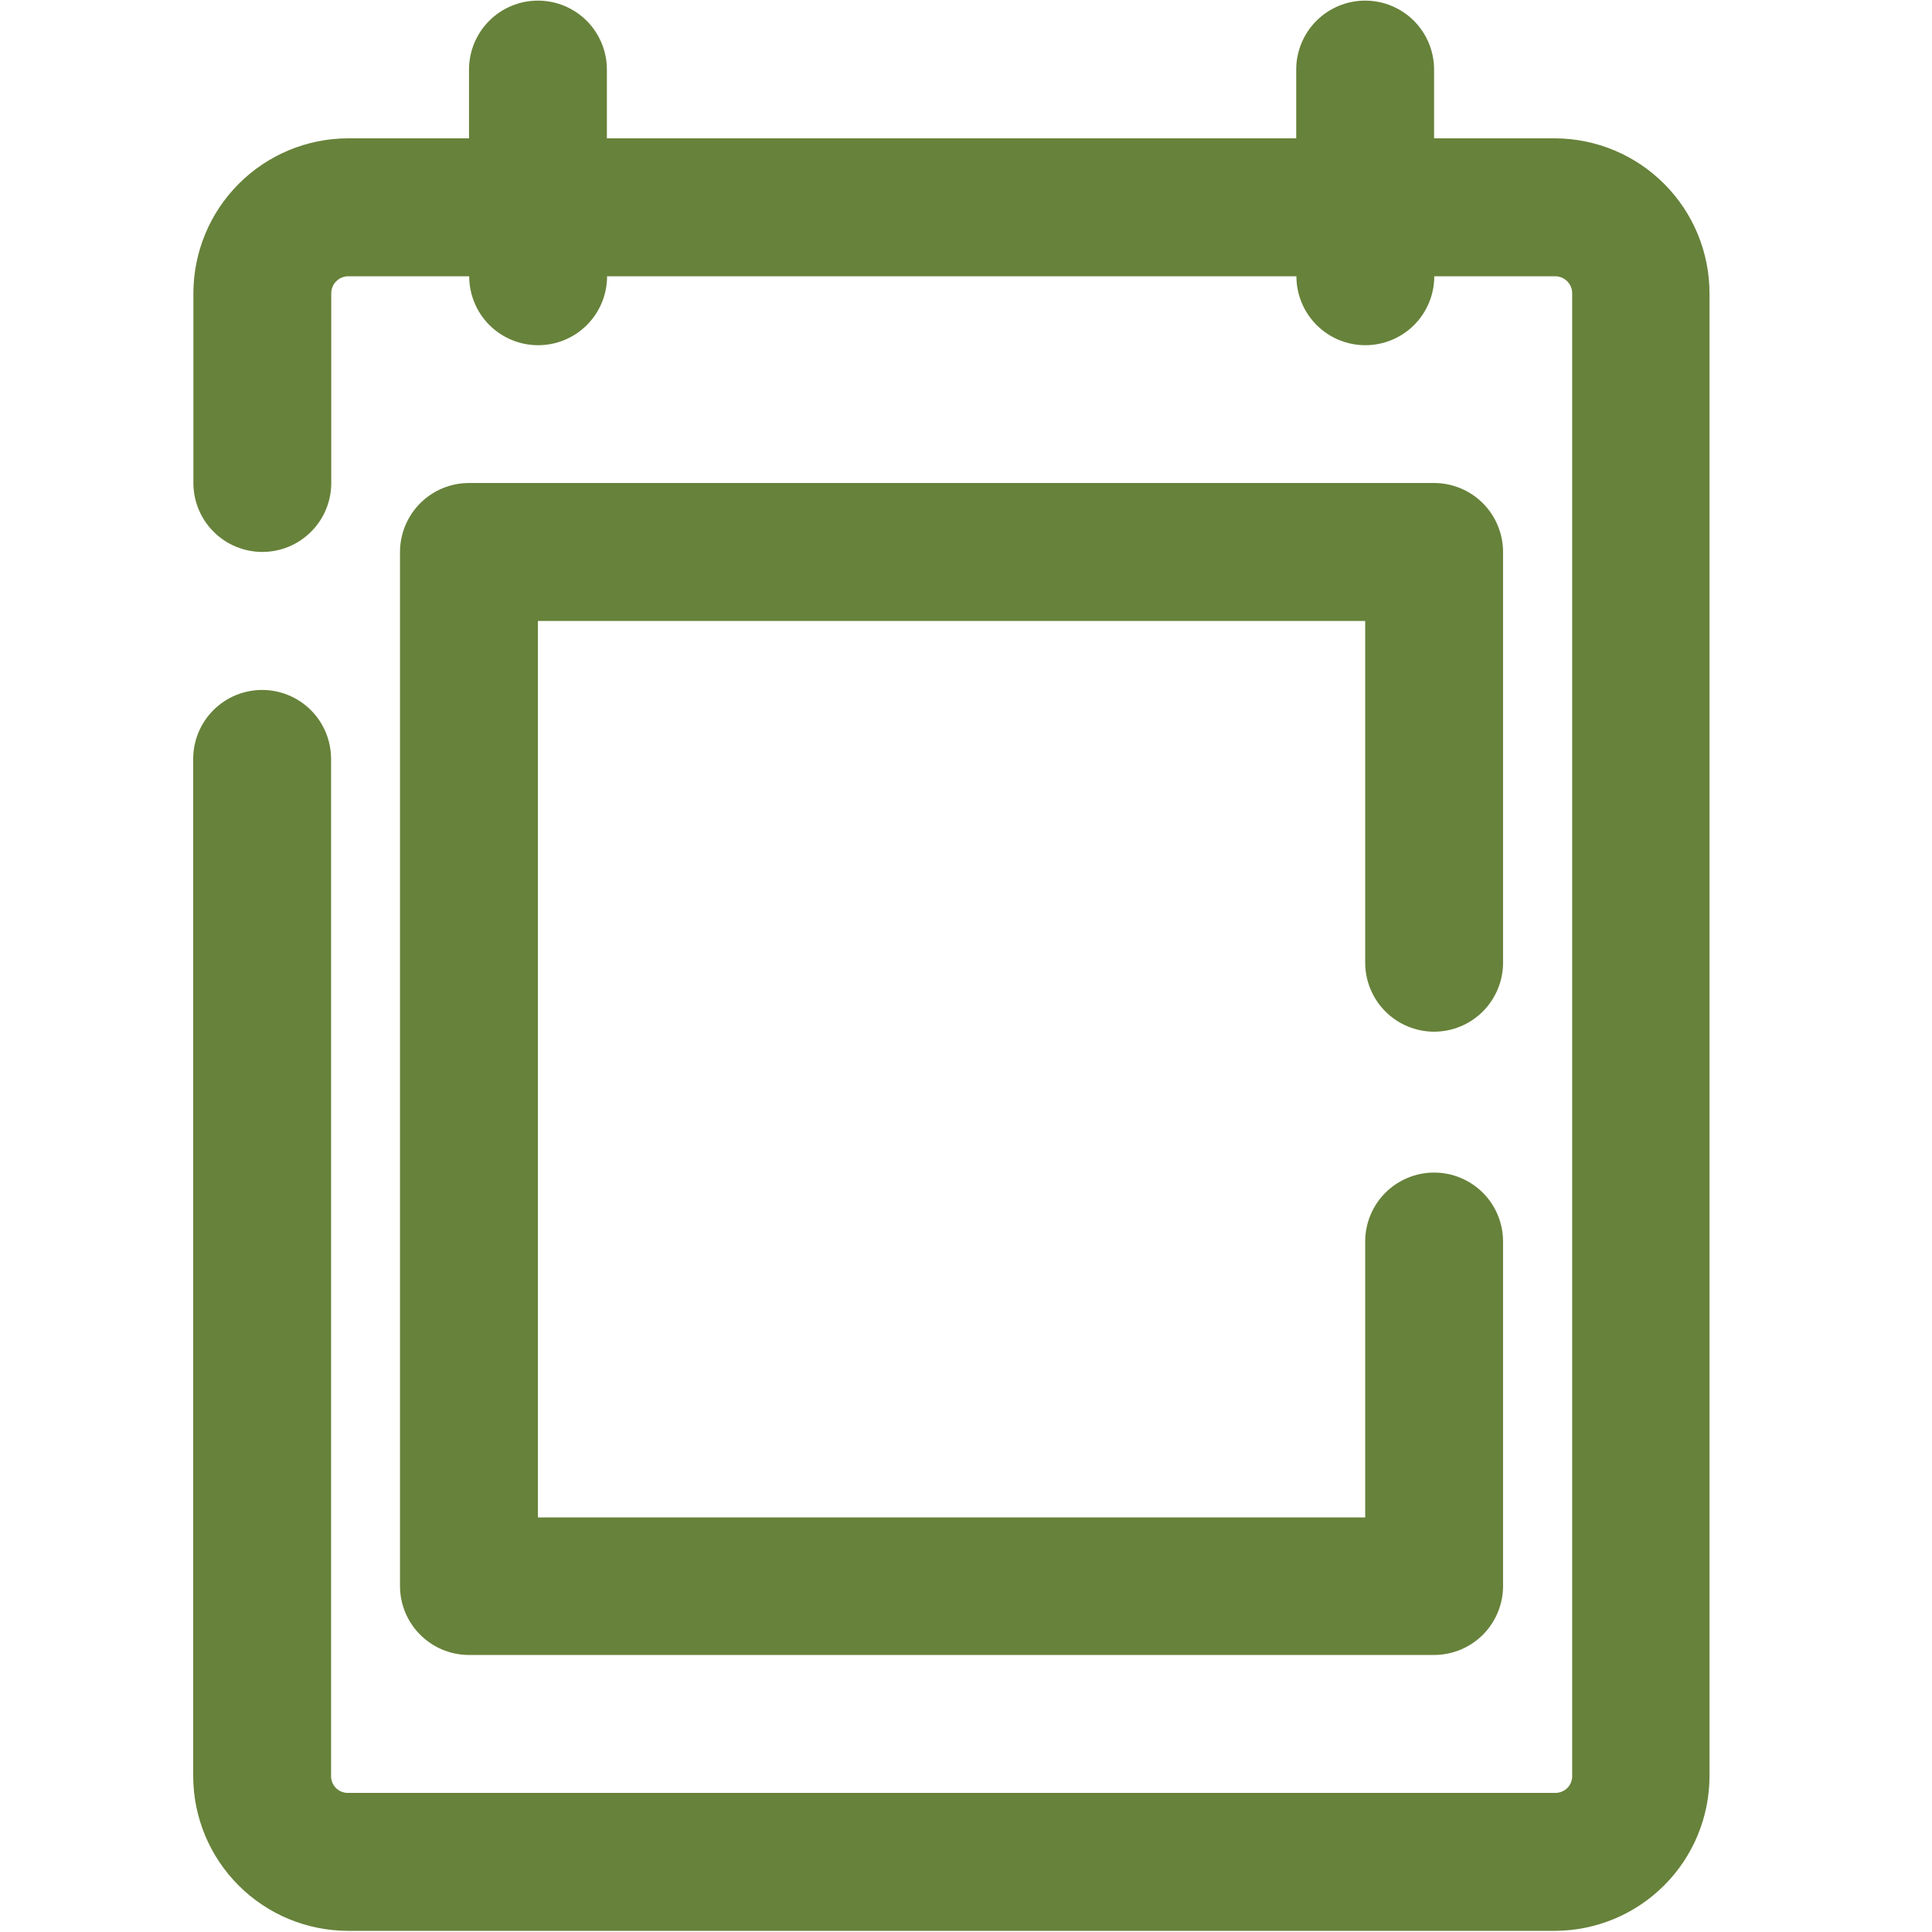 <svg width="50" height="50" viewBox="0 0 50 50" fill="none" xmlns="http://www.w3.org/2000/svg">
<g clip-path="url(#clip0_4108_1934)">
<path fill-rule="evenodd" clip-rule="evenodd" d="M40.247 3.58H37.114V1.8C37.114 1.327 36.926 0.873 36.592 0.538C36.257 0.204 35.803 0.016 35.33 0.016C34.857 0.016 34.403 0.204 34.069 0.538C33.734 0.873 33.546 1.327 33.546 1.8V3.58H15.706V1.8C15.706 1.327 15.518 0.873 15.184 0.538C14.849 0.204 14.395 0.016 13.922 0.016C13.449 0.016 12.995 0.204 12.661 0.538C12.326 0.873 12.138 1.327 12.138 1.8V3.58H9.005C7.943 3.583 6.926 4.007 6.177 4.759C5.427 5.51 5.006 6.528 5.005 7.59V12.5C5.005 12.734 5.051 12.966 5.141 13.183C5.23 13.399 5.362 13.596 5.528 13.761C5.693 13.927 5.89 14.059 6.106 14.148C6.323 14.238 6.555 14.284 6.789 14.284C7.023 14.284 7.255 14.238 7.472 14.148C7.688 14.059 7.885 13.927 8.05 13.761C8.216 13.596 8.348 13.399 8.437 13.183C8.527 12.966 8.573 12.734 8.573 12.5V7.59C8.573 7.474 8.619 7.363 8.701 7.28C8.783 7.198 8.894 7.151 9.01 7.15H12.143C12.143 7.623 12.331 8.077 12.665 8.412C13 8.746 13.454 8.934 13.927 8.934C14.4 8.934 14.854 8.746 15.188 8.412C15.523 8.077 15.711 7.623 15.711 7.15H33.551C33.551 7.623 33.739 8.077 34.074 8.412C34.408 8.746 34.862 8.934 35.335 8.934C35.808 8.934 36.262 8.746 36.596 8.412C36.931 8.077 37.119 7.623 37.119 7.15H40.252C40.368 7.151 40.479 7.198 40.56 7.28C40.642 7.363 40.688 7.474 40.688 7.59V45.97C40.688 46.027 40.676 46.083 40.654 46.136C40.632 46.188 40.6 46.236 40.559 46.276C40.519 46.316 40.471 46.347 40.418 46.368C40.365 46.39 40.309 46.401 40.252 46.4H9.005C8.948 46.401 8.891 46.39 8.839 46.369C8.786 46.347 8.738 46.316 8.697 46.276C8.656 46.236 8.624 46.188 8.602 46.136C8.58 46.083 8.568 46.027 8.568 45.97V19.64C8.568 19.167 8.38 18.713 8.045 18.378C7.711 18.044 7.257 17.856 6.784 17.856C6.311 17.856 5.857 18.044 5.523 18.378C5.188 18.713 5 19.167 5 19.64V45.97C5.003 47.03 5.425 48.046 6.175 48.795C6.924 49.545 7.94 49.967 9 49.97H40.242C41.302 49.967 42.318 49.545 43.067 48.795C43.817 48.046 44.239 47.03 44.242 45.97V7.59C44.241 6.529 43.821 5.512 43.072 4.761C42.323 4.009 41.308 3.585 40.247 3.58ZM37.115 26.7C37.35 26.7 37.582 26.653 37.799 26.563C38.016 26.473 38.212 26.341 38.378 26.175C38.544 26.008 38.675 25.811 38.764 25.594C38.854 25.377 38.9 25.145 38.899 24.91V14.29C38.9 14.055 38.854 13.823 38.764 13.606C38.675 13.389 38.544 13.191 38.378 13.025C38.212 12.859 38.016 12.727 37.799 12.637C37.582 12.547 37.35 12.5 37.115 12.5H12.137C11.902 12.5 11.67 12.547 11.453 12.637C11.236 12.727 11.039 12.859 10.874 13.025C10.708 13.191 10.576 13.389 10.487 13.606C10.398 13.823 10.352 14.055 10.352 14.29V41.05C10.353 41.523 10.542 41.975 10.877 42.309C11.211 42.643 11.664 42.83 12.137 42.83H37.115C37.587 42.83 38.041 42.642 38.375 42.309C38.709 41.975 38.898 41.522 38.899 41.05V32.13C38.899 31.896 38.853 31.664 38.763 31.447C38.674 31.231 38.542 31.034 38.377 30.869C38.211 30.703 38.014 30.572 37.798 30.482C37.581 30.392 37.349 30.346 37.115 30.346C36.881 30.346 36.649 30.392 36.432 30.482C36.216 30.572 36.019 30.703 35.853 30.869C35.688 31.034 35.556 31.231 35.467 31.447C35.377 31.664 35.331 31.896 35.331 32.13V39.27H13.921V16.07H35.331V24.91C35.331 25.145 35.376 25.377 35.466 25.594C35.555 25.811 35.686 26.008 35.852 26.175C36.018 26.341 36.215 26.473 36.431 26.563C36.648 26.653 36.88 26.7 37.115 26.7Z" fill="#67823A"/>
</g>
<defs>
<clipPath id="clip0_4108_1934">
<rect width="39.25" height="49.97" fill="white" transform="translate(5)"/>
</clipPath>
</defs>
</svg>
